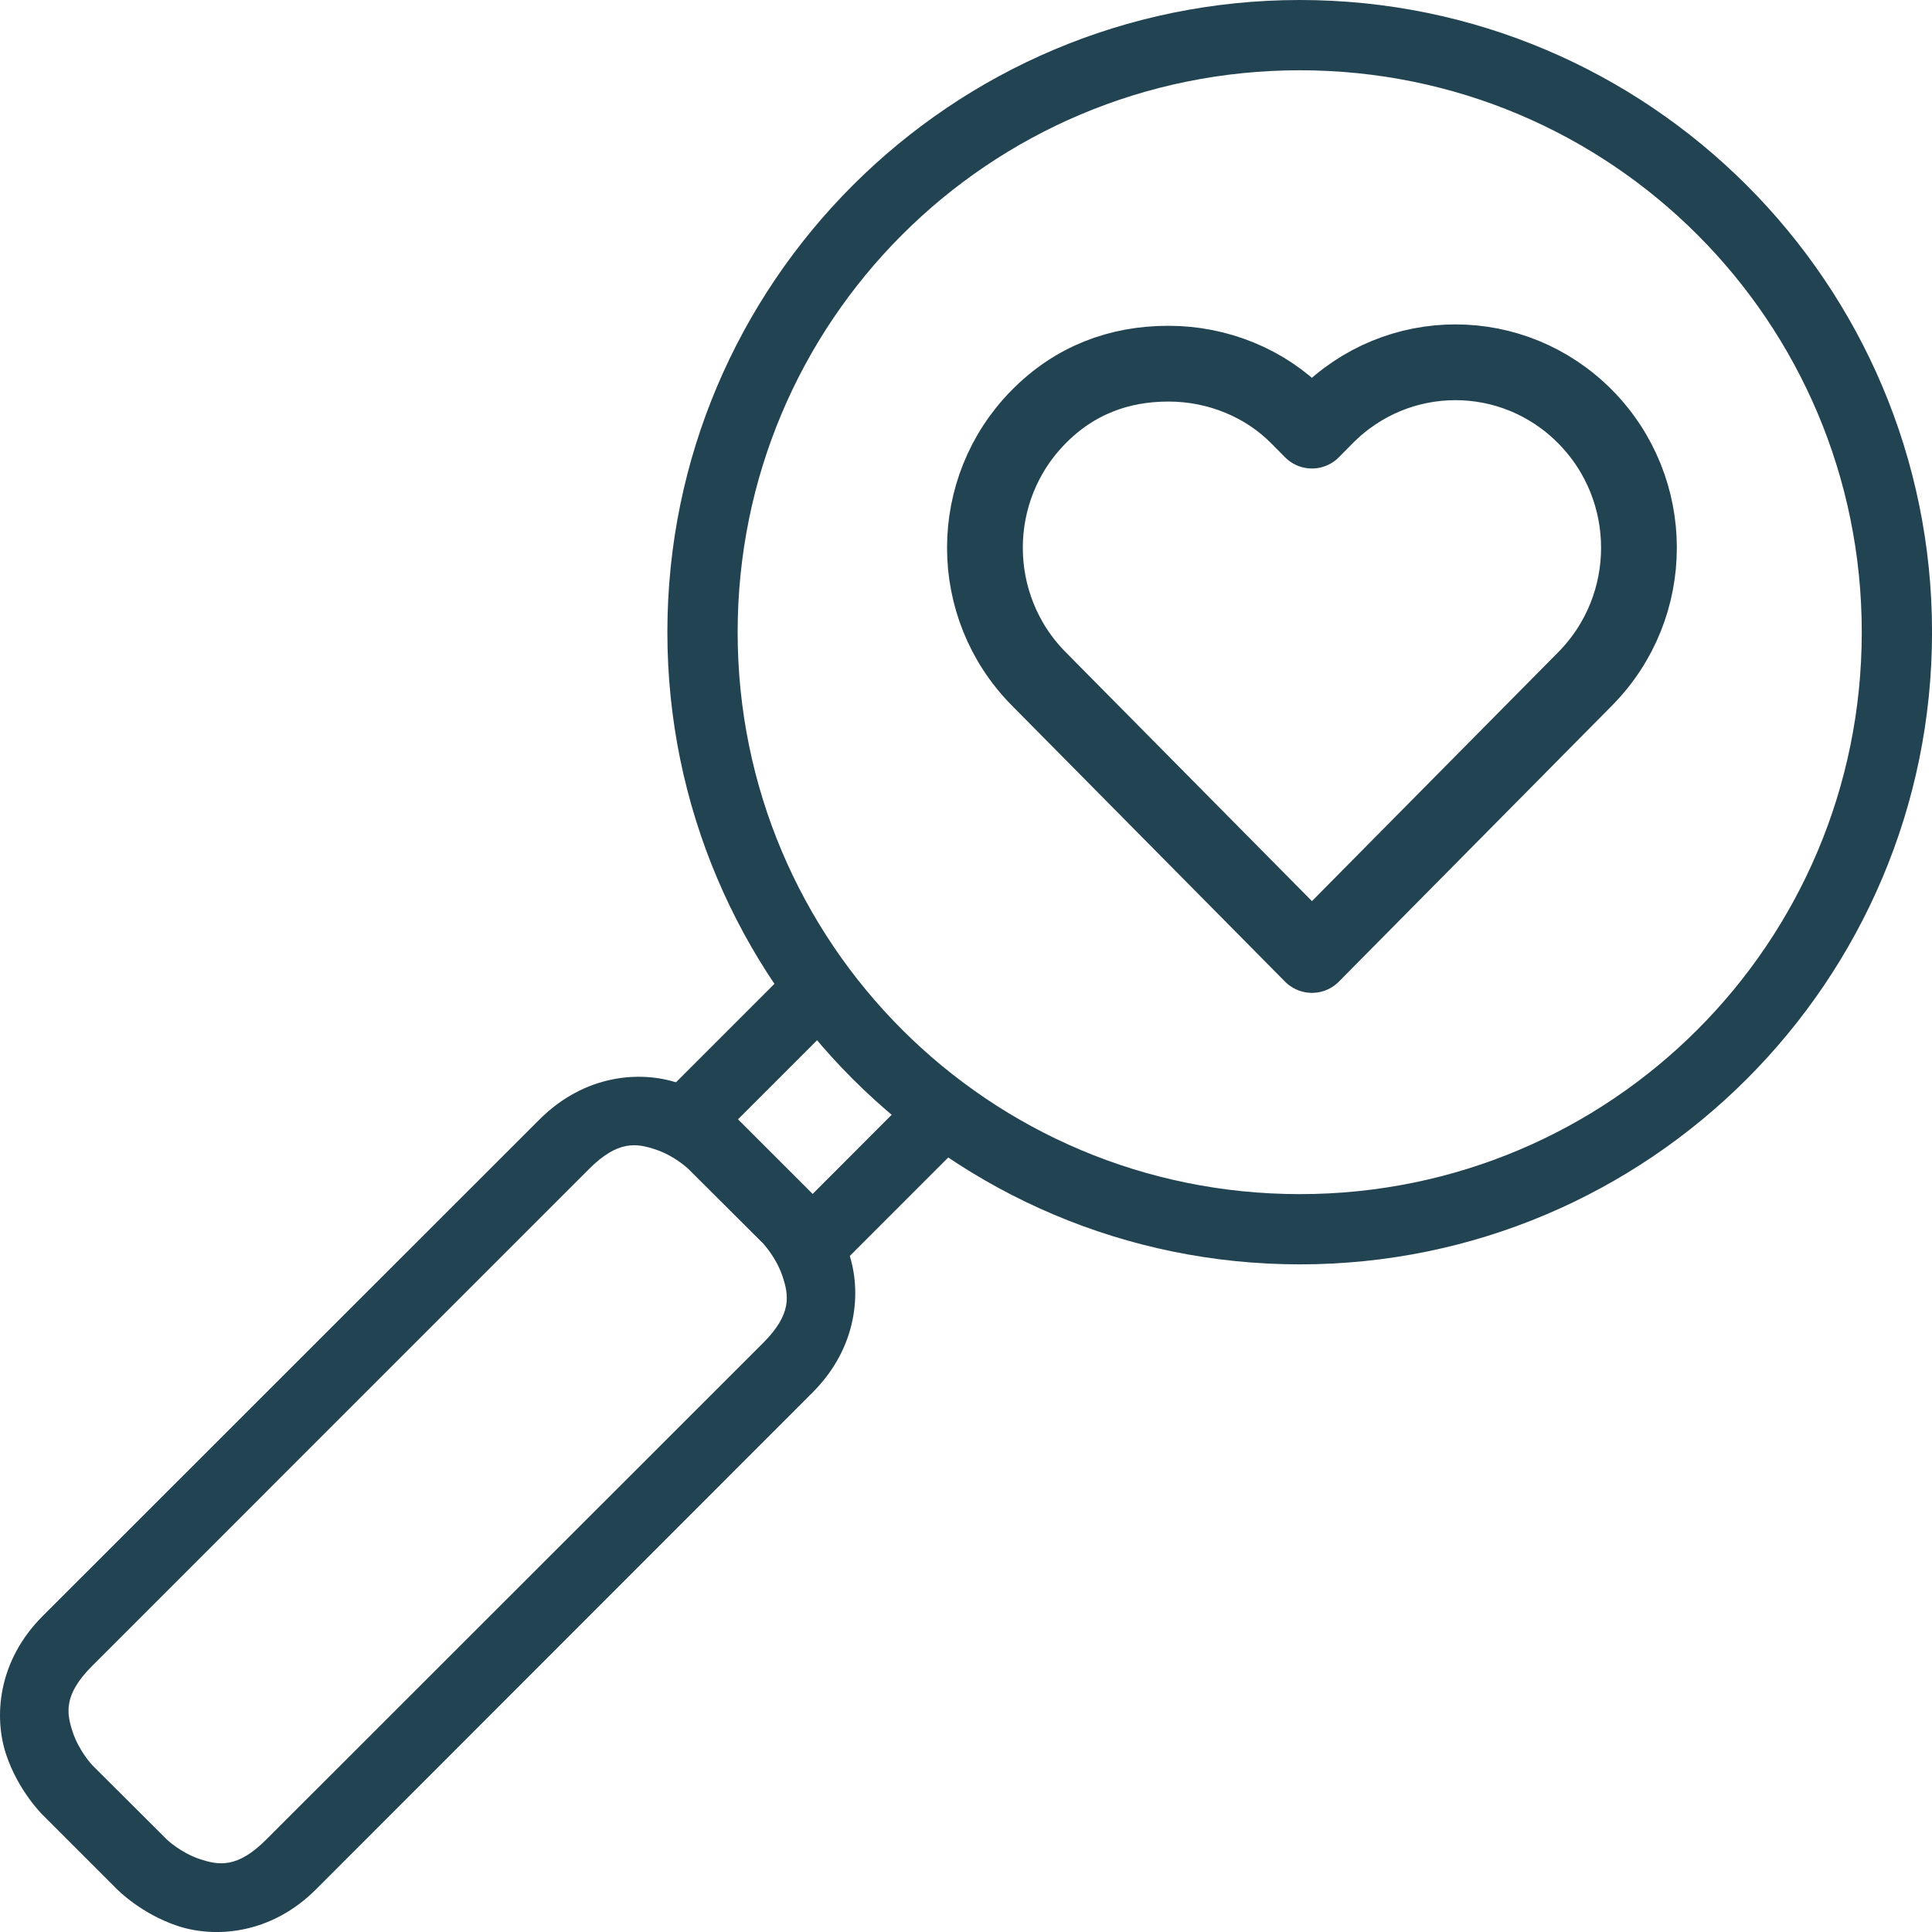<svg width="51" height="51" viewBox="0 0 51 51" fill="none" xmlns="http://www.w3.org/2000/svg">
<path d="M34.632 25.209L27.421 17.92C25.526 16.006 25.526 12.913 27.421 10.999C28.367 10.042 29.533 9.6 30.844 9.6C32.156 9.6 33.394 10.116 34.268 10.999L34.632 11.367L34.996 10.999C36.89 9.085 39.95 9.085 41.844 10.999C43.738 12.913 43.738 16.006 41.844 17.92L34.632 25.209Z" stroke="#224352" stroke-width="2" stroke-miterlimit="10" stroke-linecap="round" stroke-linejoin="round"/>
<path d="M34.313 0C25.105 0 17.617 7.482 17.617 16.688C17.617 25.896 25.105 33.376 34.313 33.376C43.52 33.376 51.001 25.895 51.001 16.688C51.001 7.481 43.519 0 34.313 0ZM34.313 1.855C42.517 1.855 49.146 8.484 49.146 16.689C49.146 24.894 42.517 31.522 34.313 31.522C26.108 31.522 19.472 24.894 19.472 16.689C19.472 8.484 26.107 1.855 34.313 1.855Z" fill="#224352"/>
<path d="M17.891 28.586C16.919 28.262 15.445 28.349 14.242 29.551L1.127 42.659C-0.075 43.861 -0.162 45.342 0.162 46.314C0.486 47.287 1.127 47.909 1.127 47.909L3.092 49.874C3.092 49.874 3.714 50.515 4.687 50.839C5.659 51.163 7.14 51.076 8.342 49.874L21.45 36.758C22.652 35.556 22.739 34.076 22.415 33.103C22.091 32.131 21.45 31.515 21.45 31.515L19.485 29.551C19.485 29.551 18.863 28.909 17.89 28.586L17.891 28.586ZM17.309 30.345C17.812 30.512 18.172 30.858 18.172 30.858L20.143 32.823C20.143 32.823 20.489 33.189 20.657 33.692C20.824 34.195 20.908 34.687 20.143 35.452L7.028 48.56C6.263 49.325 5.772 49.241 5.268 49.073C4.765 48.905 4.406 48.56 4.406 48.56L2.435 46.595C2.435 46.595 2.089 46.229 1.921 45.726C1.754 45.223 1.67 44.739 2.435 43.974L15.55 30.858C16.315 30.093 16.806 30.177 17.309 30.345L17.309 30.345Z" fill="#224352"/>
<path d="M21.005 25.409L17.295 29.119L18.602 30.427L22.313 26.716L21.005 25.409Z" fill="#224352"/>
<path d="M24.283 28.681L20.573 32.398L21.881 33.706L25.59 29.996L24.283 28.681Z" fill="#224352"/>
</svg>
